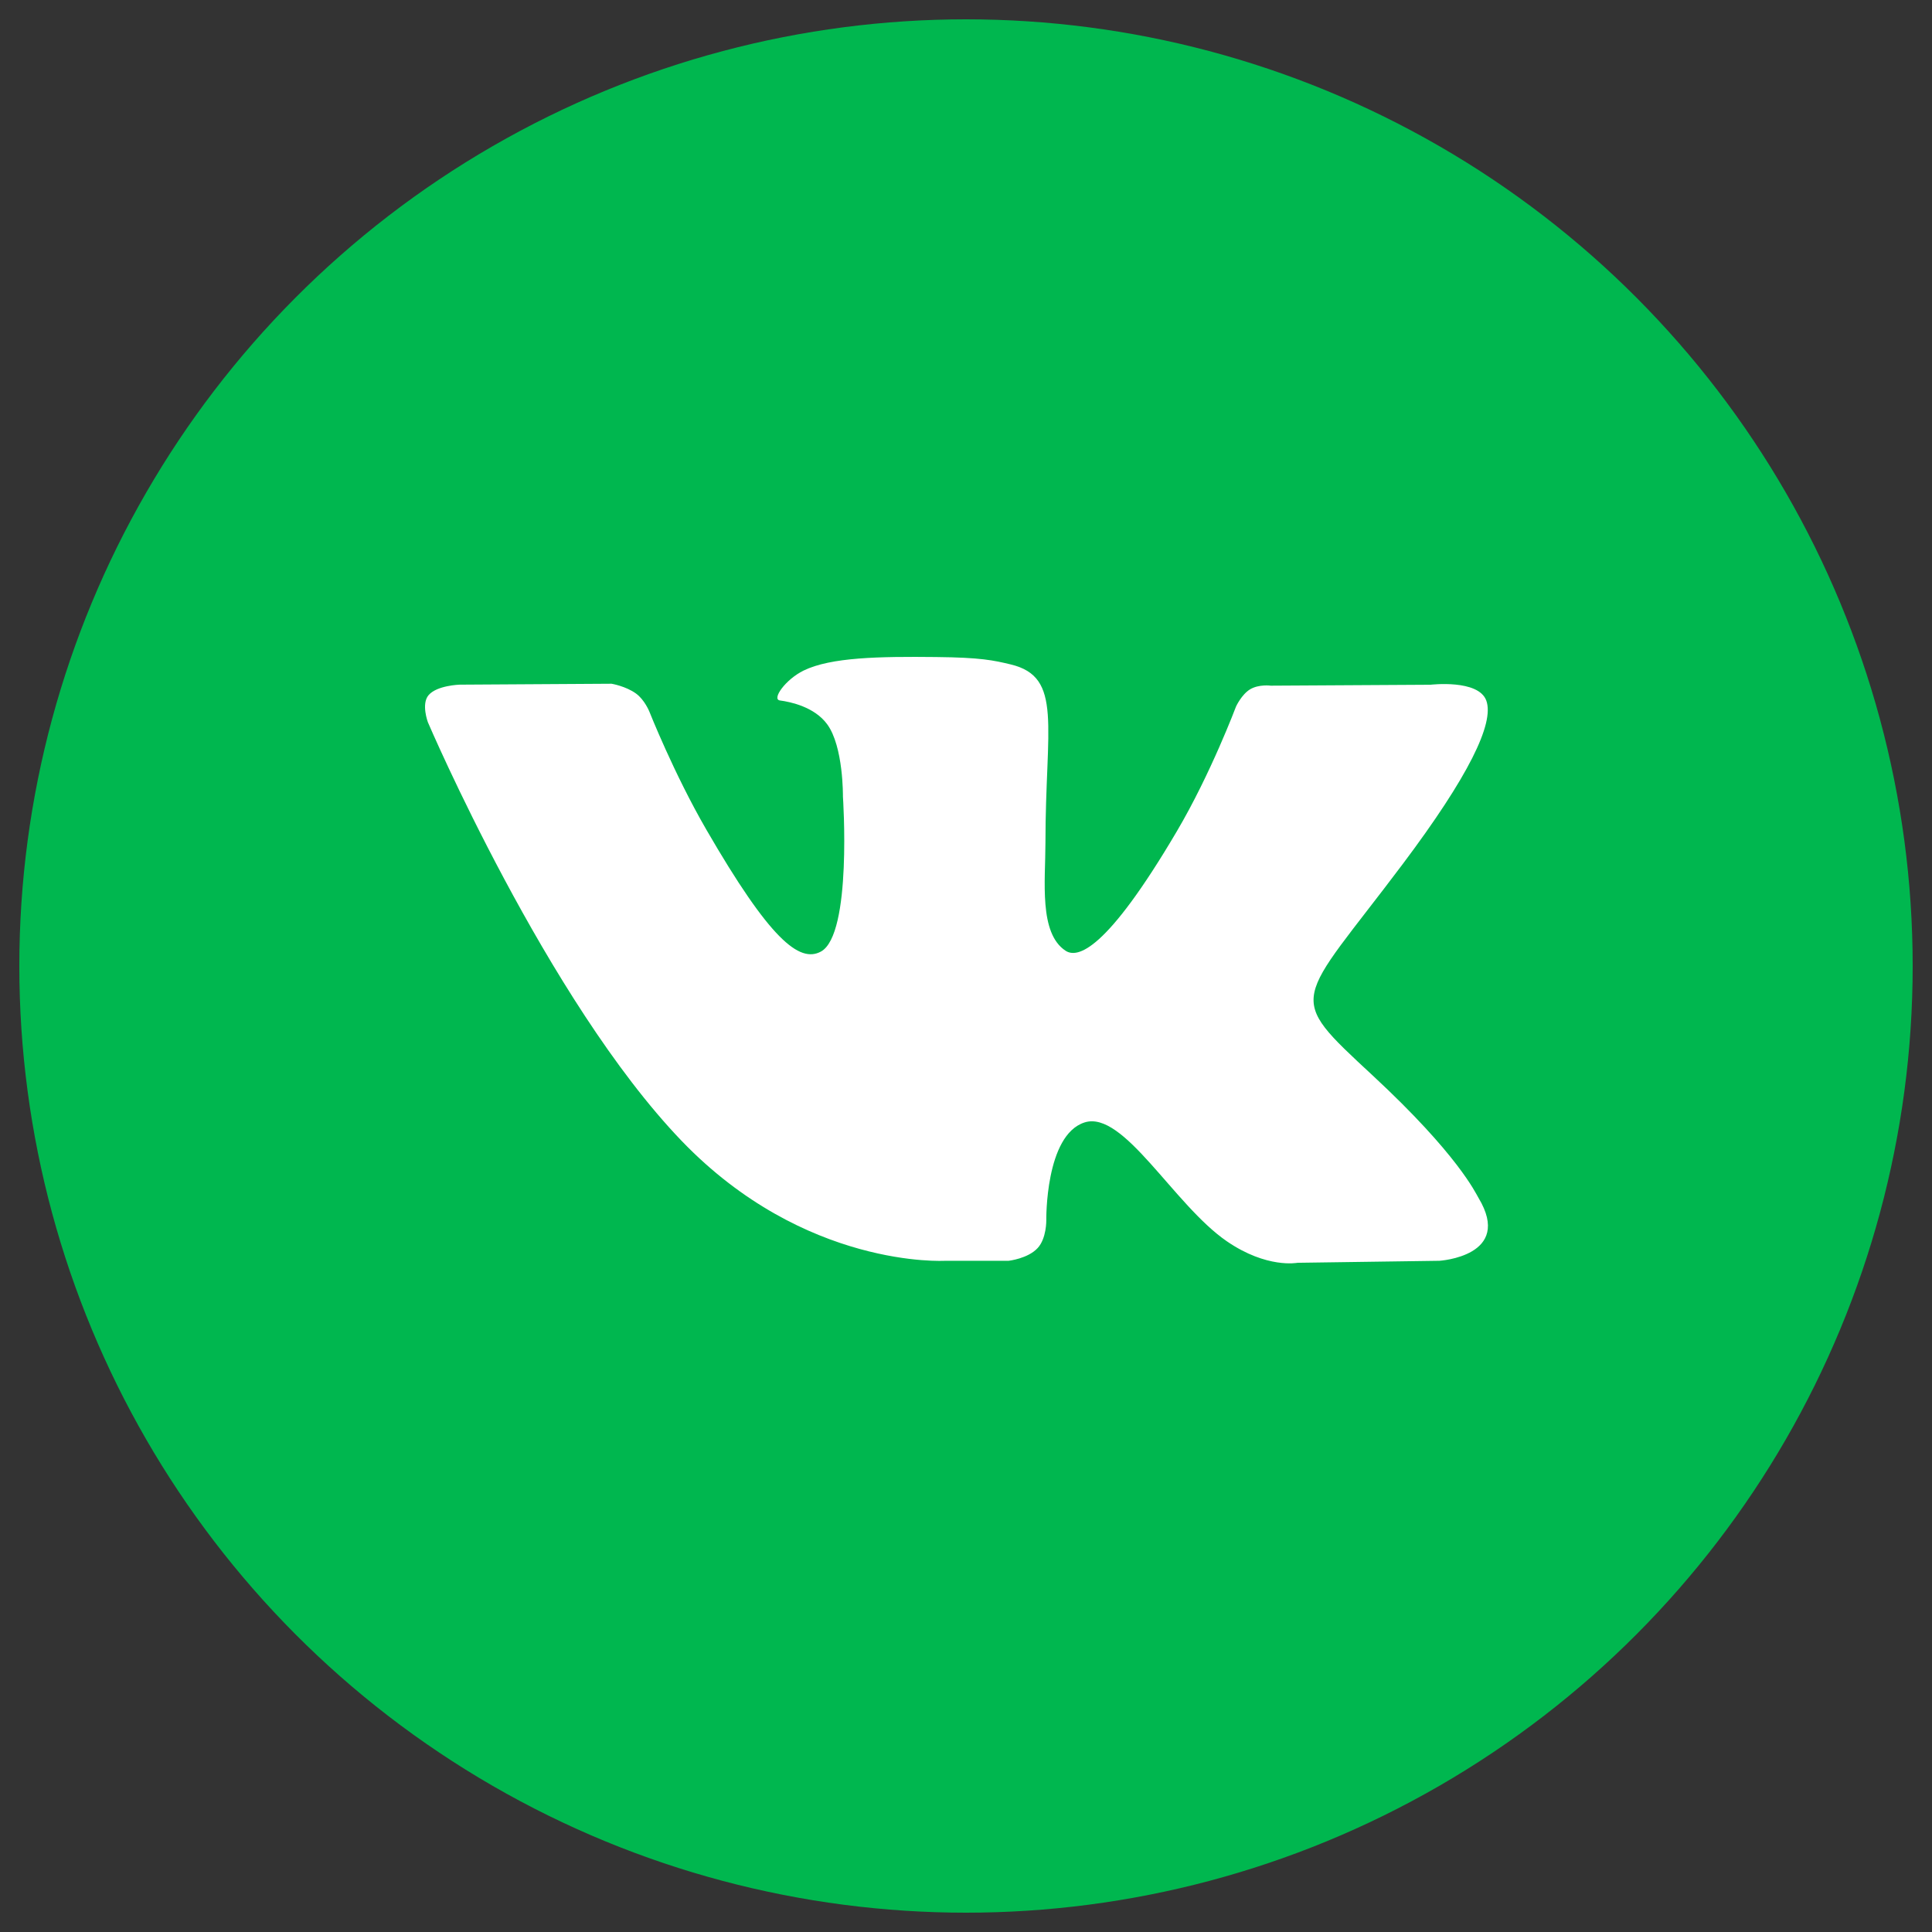 <svg width="50" height="50" viewBox="0 0 50 50" fill="none" xmlns="http://www.w3.org/2000/svg">
<rect x="0" y="0" width="50" height="50" fill="#333333" stroke="none"/>
<circle style="--hover-fill:#EBF1FF;" cx="25" cy="25" r="24" stroke="#00b74f" fill="#00B74F"/>
<path style="--hover-fill:#00b74f;" d="M38.263 31C38.189 30.876 37.732 29.882 35.531 27.839C33.227 25.7 33.536 26.047 36.312 22.349C38.002 20.097 38.677 18.721 38.466 18.133C38.265 17.573 37.022 17.721 37.022 17.721L32.888 17.745C32.888 17.745 32.582 17.703 32.353 17.839C32.132 17.973 31.989 18.283 31.989 18.283C31.989 18.283 31.334 20.026 30.46 21.508C28.619 24.636 27.881 24.801 27.58 24.607C26.881 24.154 27.056 22.788 27.056 21.818C27.056 18.787 27.515 17.523 26.16 17.196C25.71 17.088 25.38 17.016 24.229 17.004C22.754 16.988 21.504 17.009 20.797 17.354C20.326 17.585 19.964 18.099 20.185 18.128C20.459 18.164 21.078 18.295 21.406 18.742C21.831 19.318 21.815 20.614 21.815 20.614C21.815 20.614 22.059 24.182 21.246 24.626C20.687 24.93 19.922 24.309 18.28 21.471C17.439 20.018 16.803 18.41 16.803 18.41C16.803 18.41 16.681 18.111 16.463 17.951C16.198 17.757 15.827 17.695 15.827 17.695L11.896 17.719C11.896 17.719 11.306 17.736 11.09 17.992C10.897 18.221 11.074 18.692 11.074 18.692C11.074 18.692 14.152 25.891 17.636 29.521C20.832 32.848 24.46 32.629 24.46 32.629H26.104C26.104 32.629 26.6 32.574 26.853 32.301C27.087 32.05 27.078 31.579 27.078 31.579C27.078 31.579 27.046 29.373 28.07 29.048C29.08 28.728 30.376 31.18 31.75 32.124C32.788 32.837 33.578 32.681 33.578 32.681L37.252 32.629C37.252 32.629 39.174 32.511 38.263 31Z" fill="#ffffff"/>
</svg>

